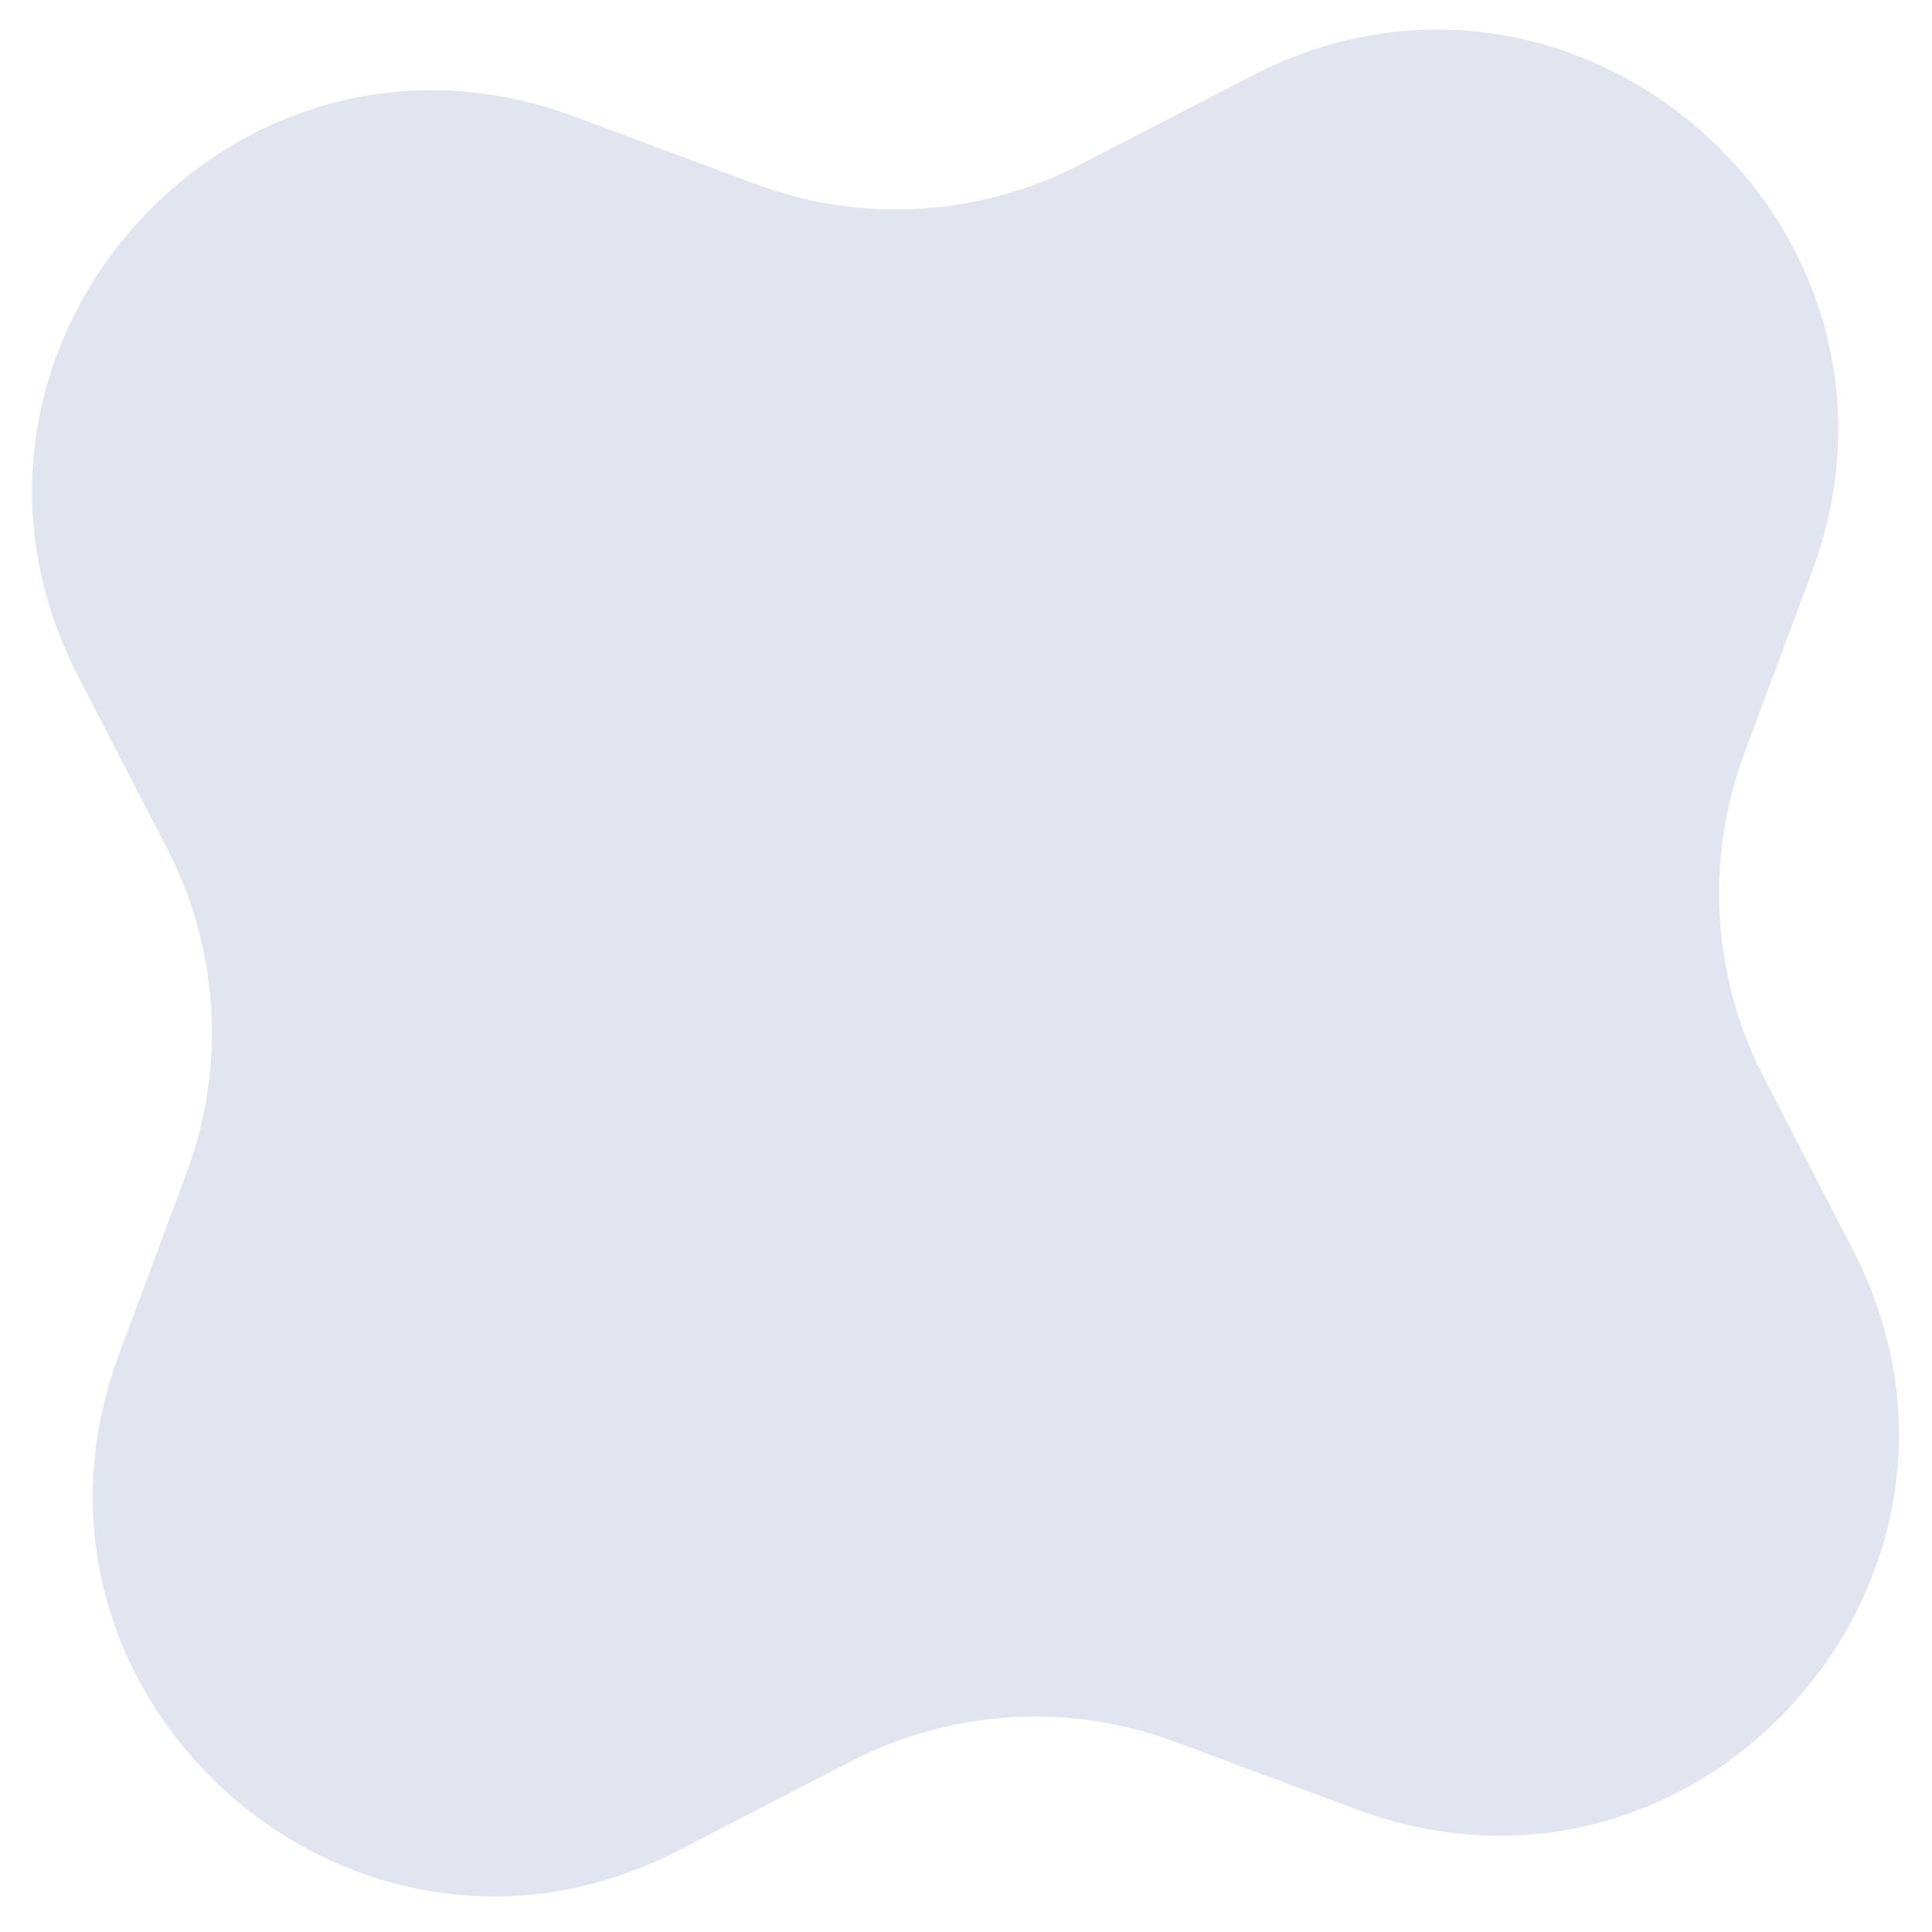 <?xml version="1.0" encoding="UTF-8"?> <svg xmlns="http://www.w3.org/2000/svg" width="53" height="53" viewBox="0 0 53 53" fill="none"> <path d="M34.346 2.077C43.281 -2.541 53.217 6.264 49.705 15.689L47.851 20.667C46.768 23.574 46.963 26.803 48.387 29.558L50.827 34.278C55.445 43.213 46.64 53.148 37.215 49.637L32.236 47.782C29.33 46.699 26.101 46.894 23.345 48.319L18.626 50.758C9.691 55.377 -0.244 46.572 3.267 37.146L5.121 32.168C6.204 29.261 6.01 26.032 4.585 23.277L2.146 18.558C-2.473 9.622 6.332 -0.313 15.758 3.198L20.736 5.053C23.642 6.136 26.871 5.941 29.627 4.517L34.346 2.077Z" fill="#E2E4EF"></path> </svg> 